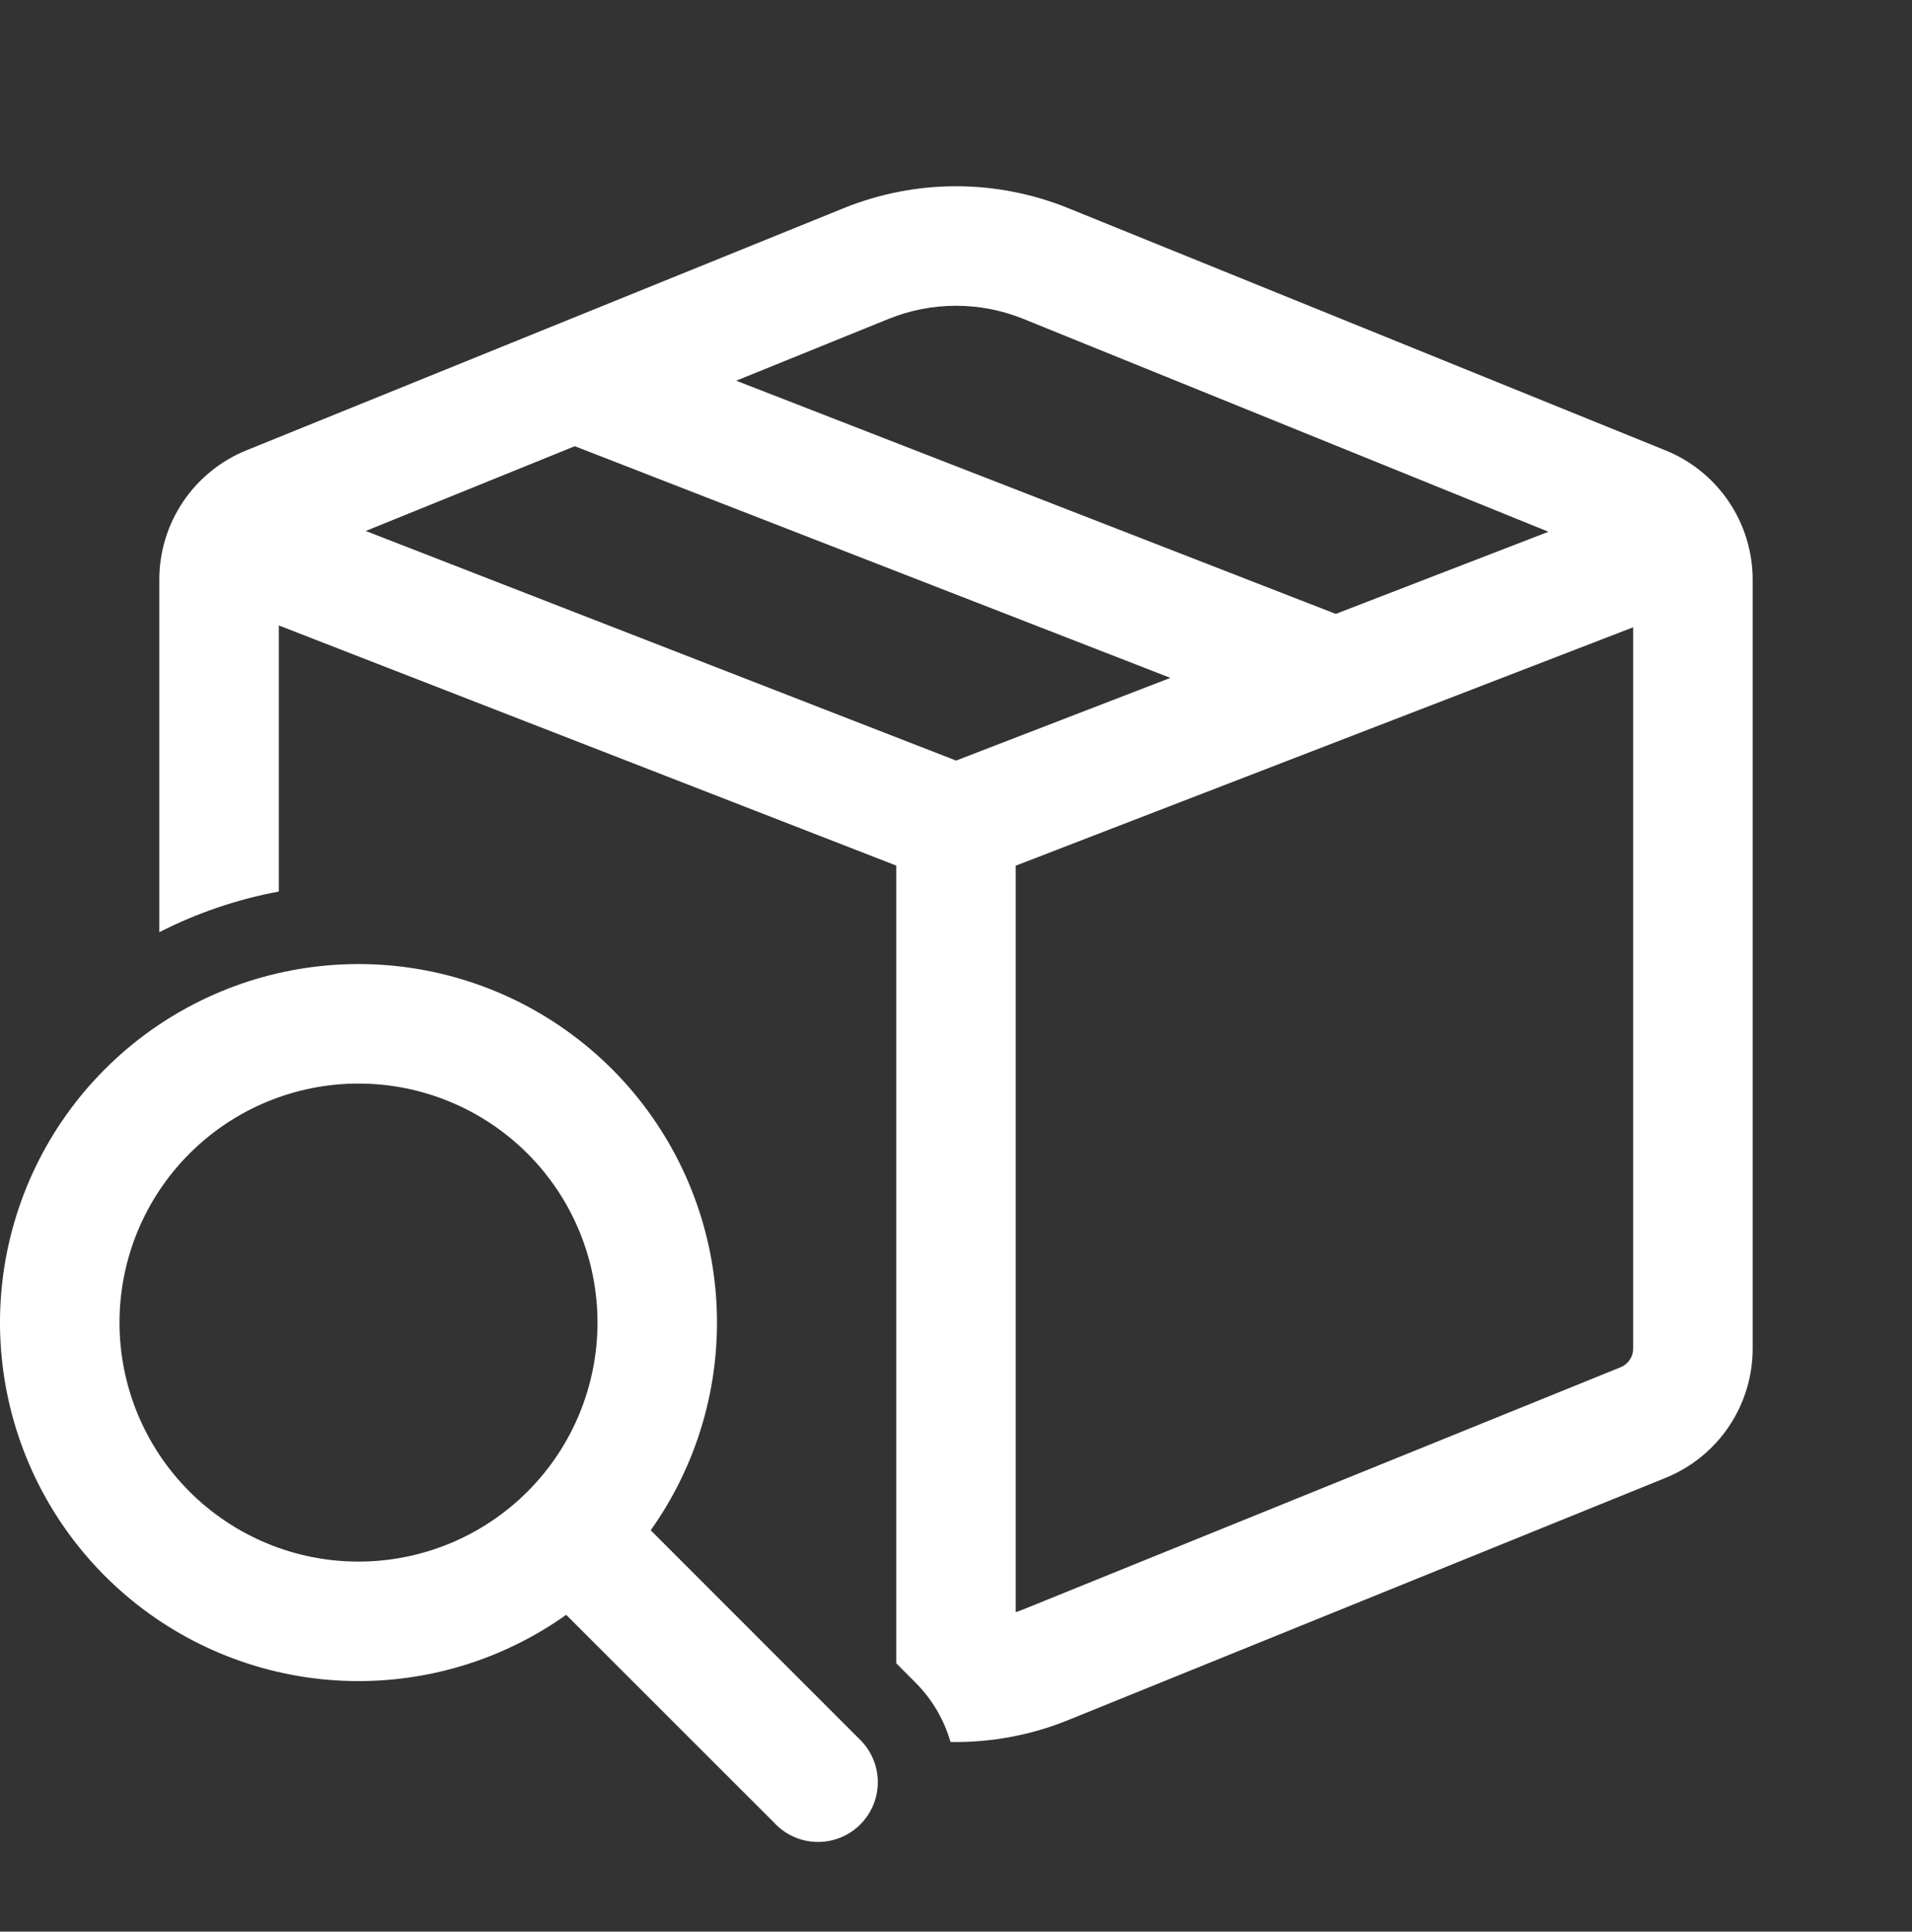 <svg width="98" height="99" viewBox="0 0 98 99" fill="none" xmlns="http://www.w3.org/2000/svg">
<rect x="0" y="0" width="98" height="99" fill="#333333" stroke="none"/>
<path d="M54.753 10.668C51.063 9.172 46.936 9.172 43.246 10.668L12.629 23.081C11.311 23.615 10.181 24.531 9.386 25.711C8.591 26.891 8.166 28.281 8.166 29.704V47.777C10.069 46.805 12.127 46.095 14.291 45.694V32.056L45.937 44.363V85.246L46.905 86.218C47.791 87.1 48.395 88.157 48.718 89.28C50.785 89.317 52.838 88.935 54.753 88.157L85.37 75.744C86.689 75.209 87.819 74.293 88.614 73.112C89.409 71.931 89.834 70.54 89.833 69.117V29.708C89.833 28.285 89.408 26.895 88.613 25.715C87.818 24.535 86.689 23.619 85.37 23.085L54.753 10.668ZM45.549 16.343C47.762 15.447 50.237 15.447 52.45 16.343L79.367 27.254L68.465 31.464L37.734 19.512L45.549 16.343ZM29.461 22.869L59.988 34.743L49.004 38.981L18.746 27.213L29.461 22.869ZM83.071 70.072L52.45 82.485L52.062 82.628V44.367L83.708 32.15V69.121C83.708 69.324 83.648 69.523 83.534 69.692C83.421 69.86 83.26 69.996 83.071 70.072ZM18.375 86.16C22.19 86.16 25.91 84.973 29.02 82.763L39.69 93.429C39.97 93.73 40.308 93.971 40.684 94.138C41.059 94.306 41.465 94.396 41.876 94.403C42.287 94.41 42.696 94.335 43.077 94.18C43.459 94.026 43.805 93.797 44.096 93.506C44.386 93.216 44.616 92.869 44.77 92.488C44.924 92.106 44.999 91.698 44.992 91.287C44.985 90.876 44.895 90.47 44.728 90.094C44.56 89.719 44.319 89.381 44.018 89.1L33.352 78.43C35.739 75.073 36.928 71.011 36.728 66.897C36.529 62.782 34.953 58.854 32.254 55.743C29.554 52.632 25.888 50.518 21.843 49.74C17.797 48.963 13.608 49.568 9.948 51.457C6.288 53.346 3.368 56.41 1.658 60.157C-0.052 63.905 -0.453 68.118 0.519 72.121C1.491 76.124 3.78 79.684 7.018 82.23C10.256 84.776 14.255 86.16 18.375 86.16ZM18.375 80.035C15.126 80.035 12.01 78.745 9.713 76.447C7.415 74.15 6.125 71.034 6.125 67.785C6.125 64.536 7.415 61.421 9.713 59.123C12.01 56.826 15.126 55.535 18.375 55.535C21.623 55.535 24.739 56.826 27.037 59.123C29.334 61.421 30.625 64.536 30.625 67.785C30.625 71.034 29.334 74.15 27.037 76.447C24.739 78.745 21.623 80.035 18.375 80.035Z" fill="white"/>
</svg>
